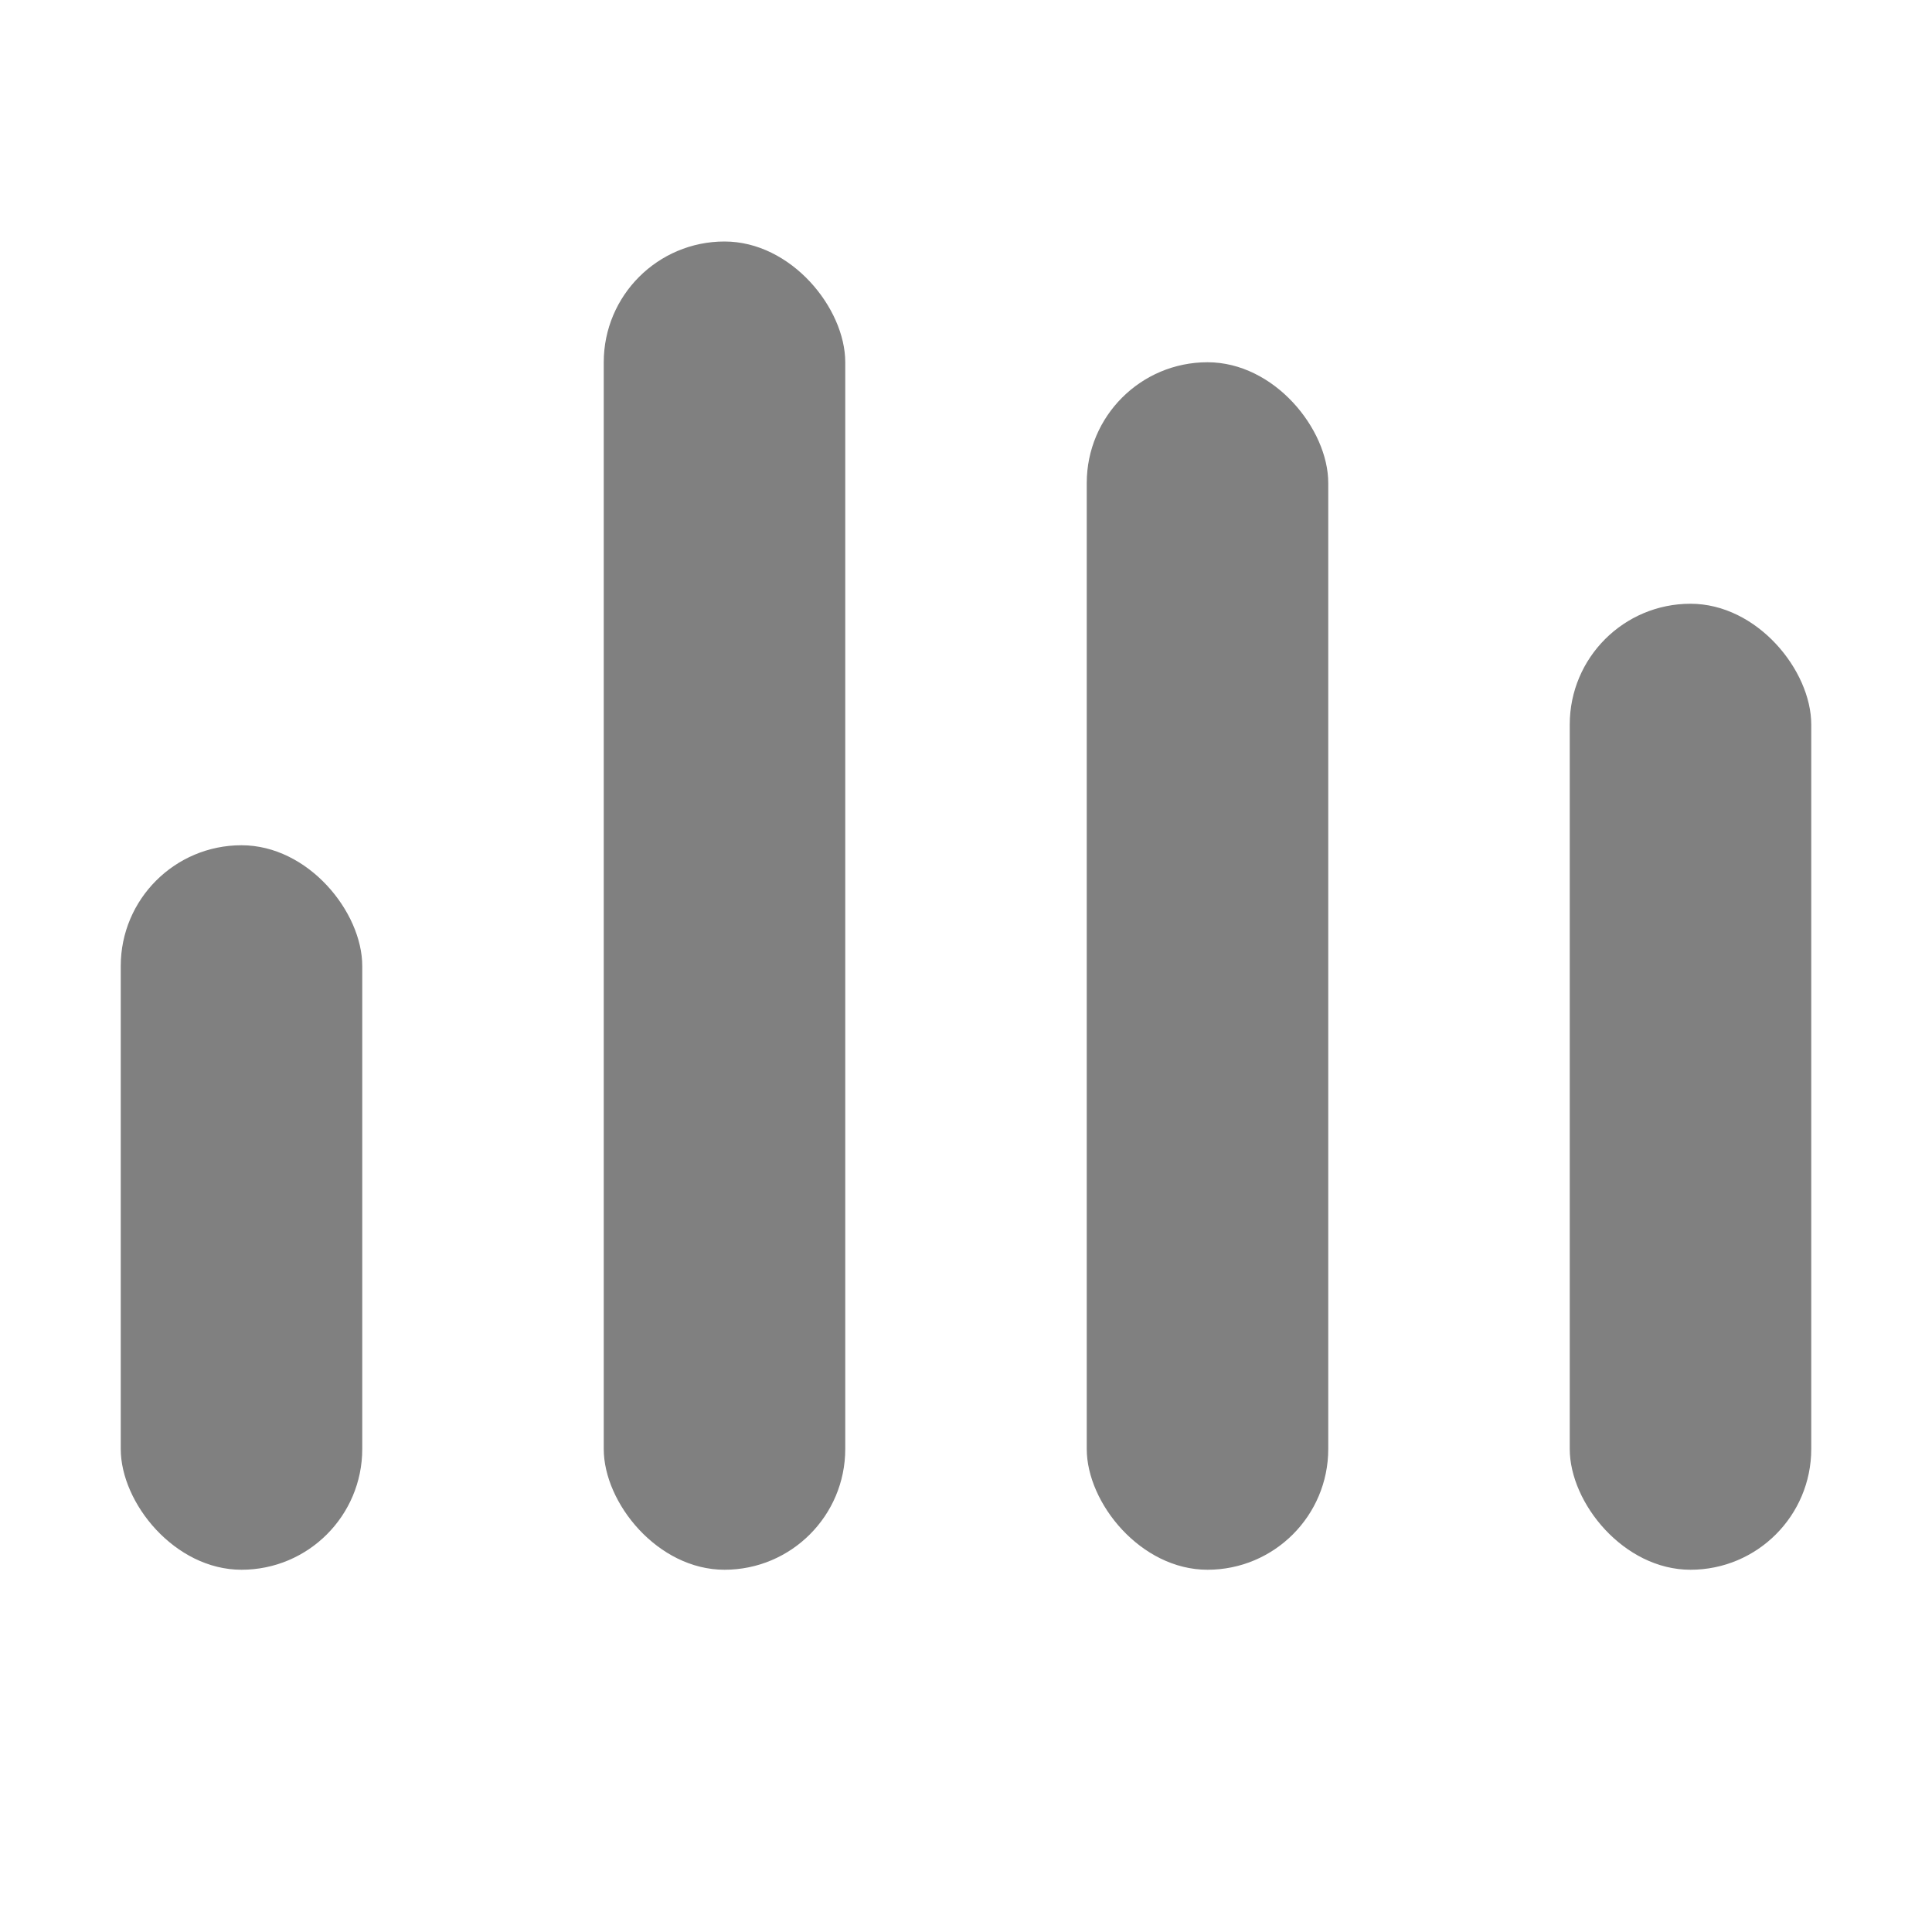 <?xml version="1.0" encoding="UTF-8"?><svg id="a" xmlns="http://www.w3.org/2000/svg" viewBox="0 0 16 16"><rect x="1" y="7" width="2" height="6" rx="1" ry="1" style="fill:#808080;"/><rect x="5" y="2" width="2" height="11" rx="1" ry="1" style="fill:#808080;"/><rect x="9" y="3" width="2" height="10" rx="1" ry="1" style="fill:#808080;"/><rect x="13" y="5" width="2" height="8" rx="1" ry="1" style="fill:#808080;"/></svg>